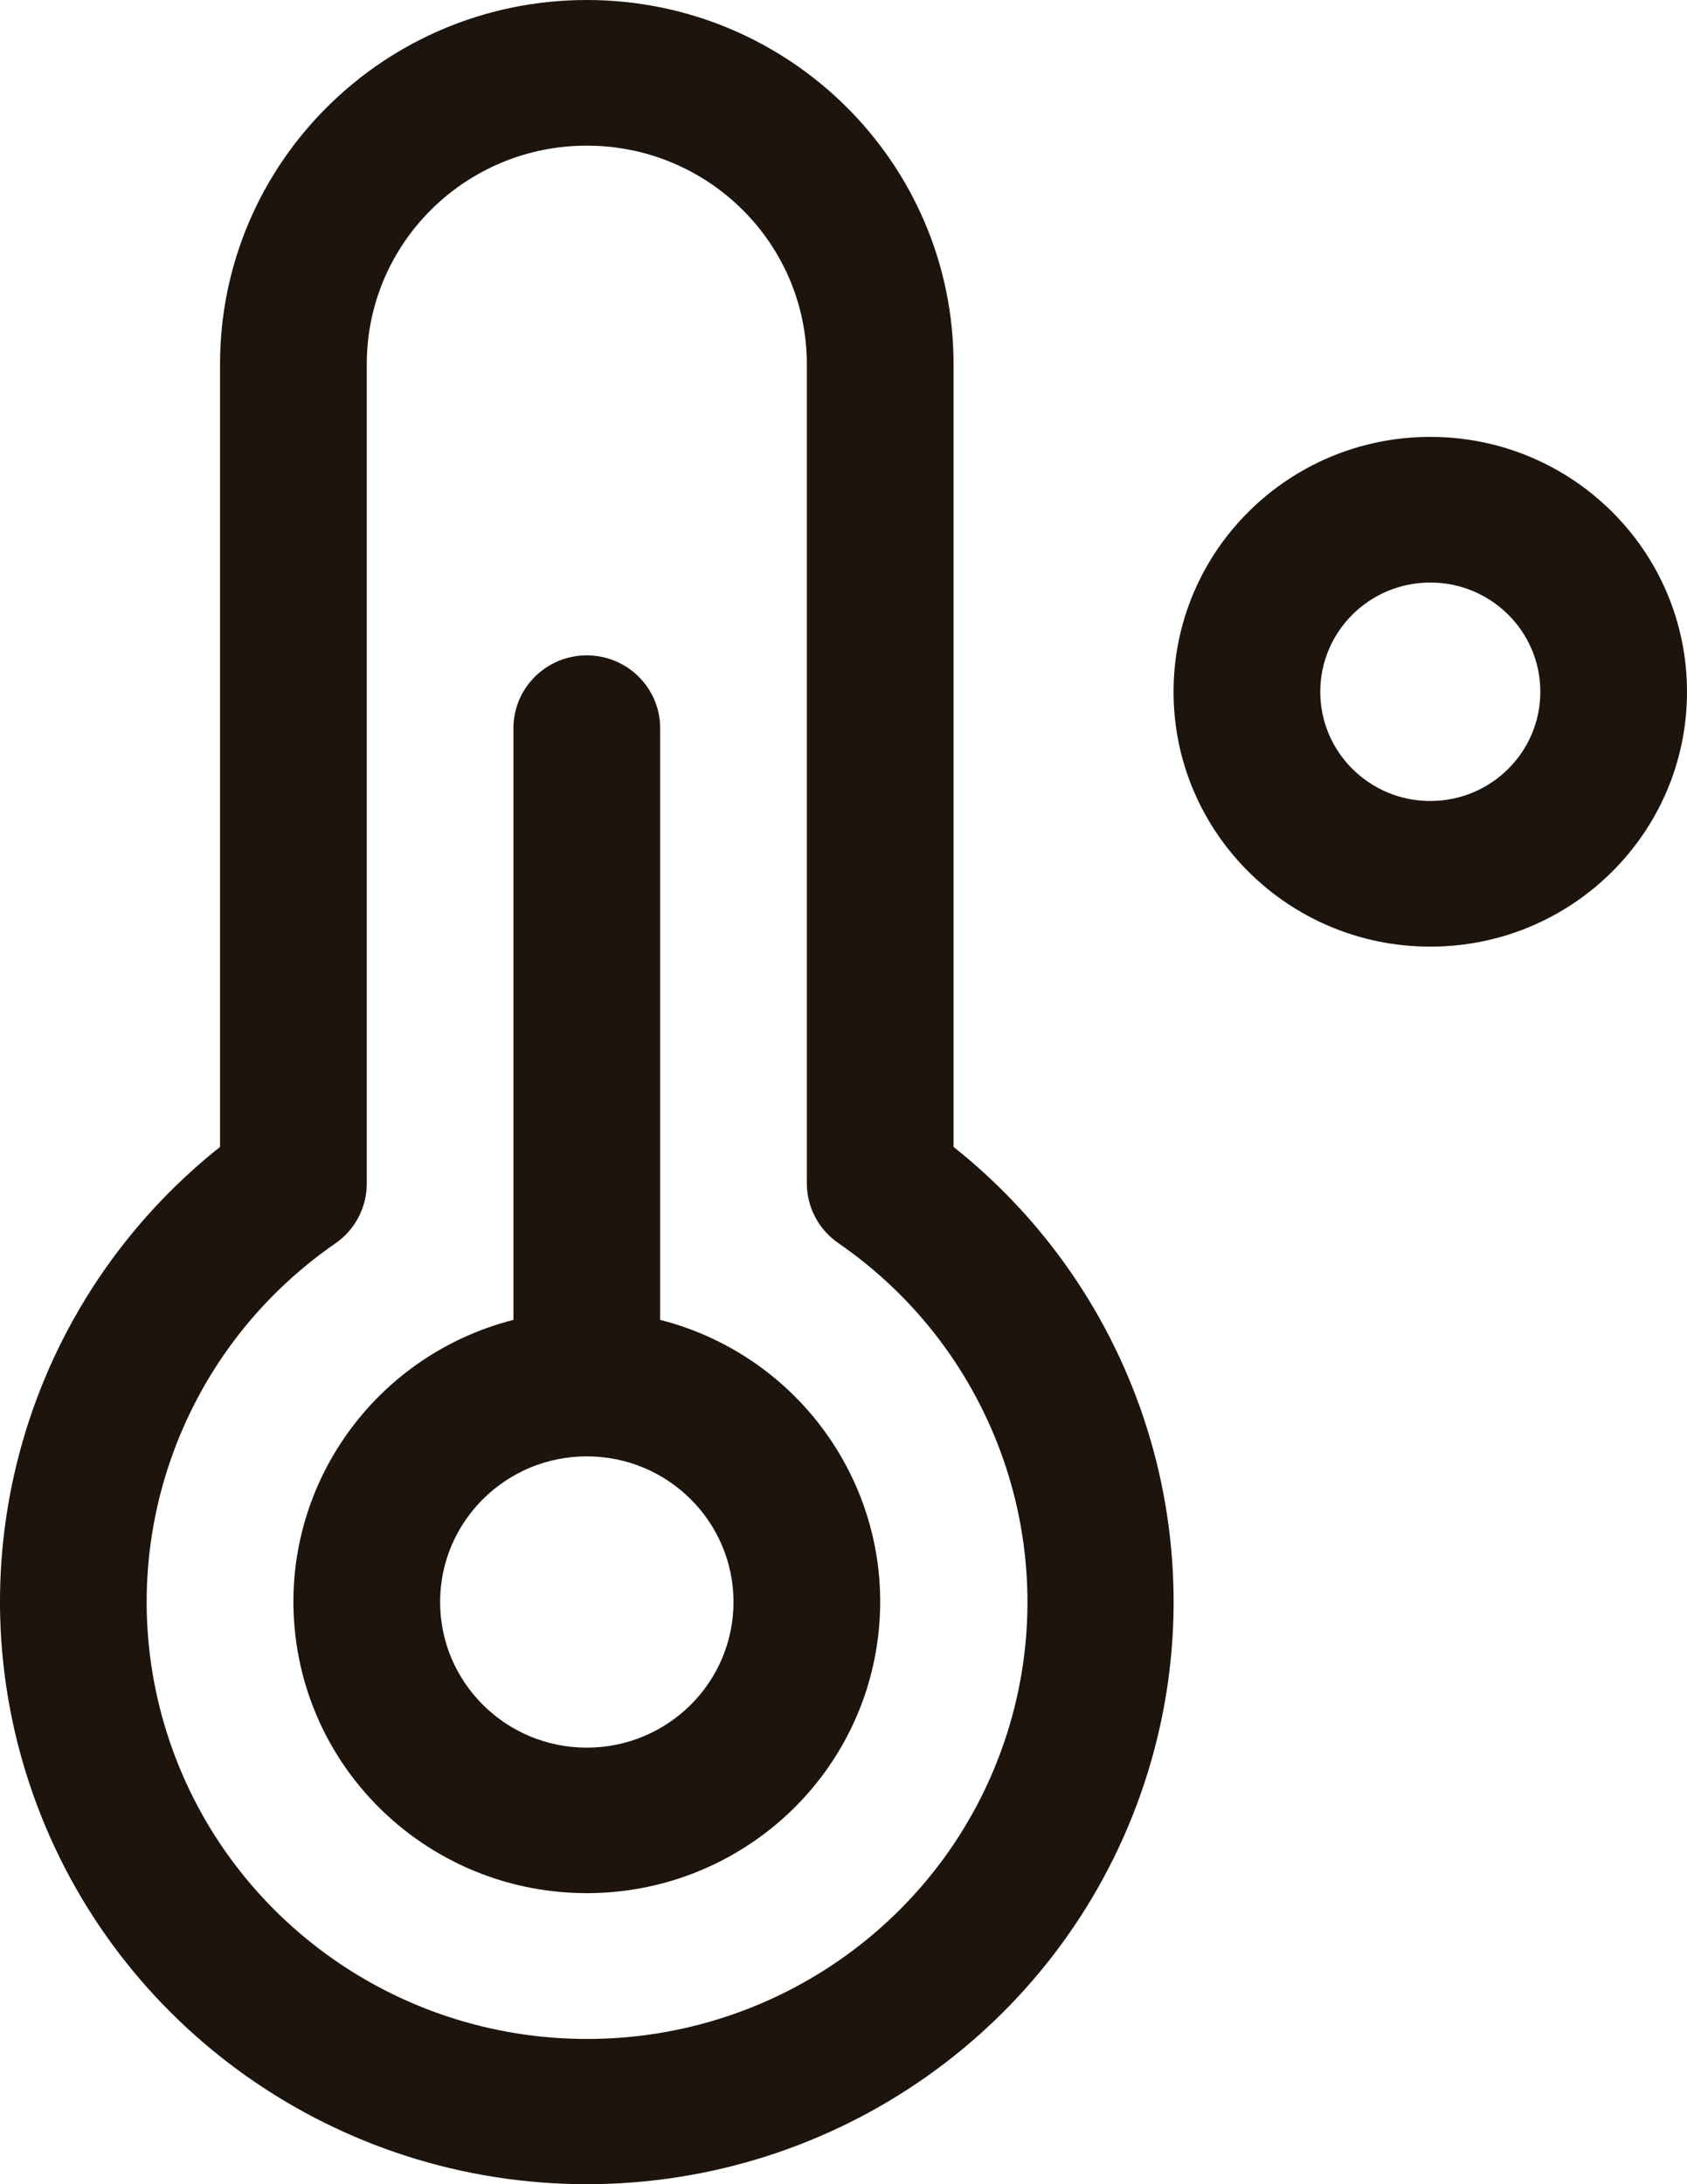 <svg xmlns="http://www.w3.org/2000/svg" fill="none" viewBox="0 0 34 44" height="44" width="34">
<path fill="#1C140D" d="M28.826 8.801C25.969 8.801 23.652 11.1 23.652 13.936C23.652 16.771 25.969 19.07 28.826 19.07C31.684 19.07 34 16.771 34 13.936C34 11.1 31.684 8.801 28.826 8.801ZM28.826 16.136C27.602 16.136 26.609 15.151 26.609 13.936C26.609 12.72 27.602 11.735 28.826 11.735C30.051 11.735 31.044 12.72 31.044 13.936C31.044 15.151 30.051 16.136 28.826 16.136ZM13.305 26.588V14.669C13.305 13.859 12.643 13.202 11.826 13.202C11.01 13.202 10.348 13.859 10.348 14.669V26.588C7.465 27.326 5.586 30.077 5.961 33.008C6.336 35.94 8.849 38.137 11.826 38.137C14.804 38.137 17.317 35.94 17.692 33.008C18.067 30.077 16.188 27.326 13.305 26.588ZM11.826 35.206C10.194 35.206 8.87 33.892 8.87 32.272C8.87 30.652 10.194 29.338 11.826 29.338C13.459 29.338 14.783 30.652 14.783 32.272C14.783 33.892 13.459 35.206 11.826 35.206ZM19.218 23.104V7.335C19.218 3.284 15.909 0 11.826 0C7.745 0 4.435 3.284 4.435 7.335V23.104C0.515 26.218 -0.995 31.45 0.668 36.151C2.331 40.853 6.805 44 11.826 44C16.848 44 21.322 40.853 22.985 36.151C24.648 31.45 23.138 26.218 19.218 23.104ZM11.826 41.074C7.951 41.074 4.523 38.577 3.363 34.907C2.203 31.237 3.578 27.244 6.76 25.047C7.158 24.772 7.394 24.319 7.392 23.837V7.335C7.392 4.904 9.377 2.934 11.826 2.934C14.276 2.934 16.261 4.904 16.261 7.335V23.837C16.261 24.317 16.497 24.766 16.893 25.04C20.081 27.235 21.462 31.232 20.301 34.906C19.14 38.58 15.707 41.078 11.826 41.074Z" clip-rule="evenodd" fill-rule="evenodd"></path>
</svg>
